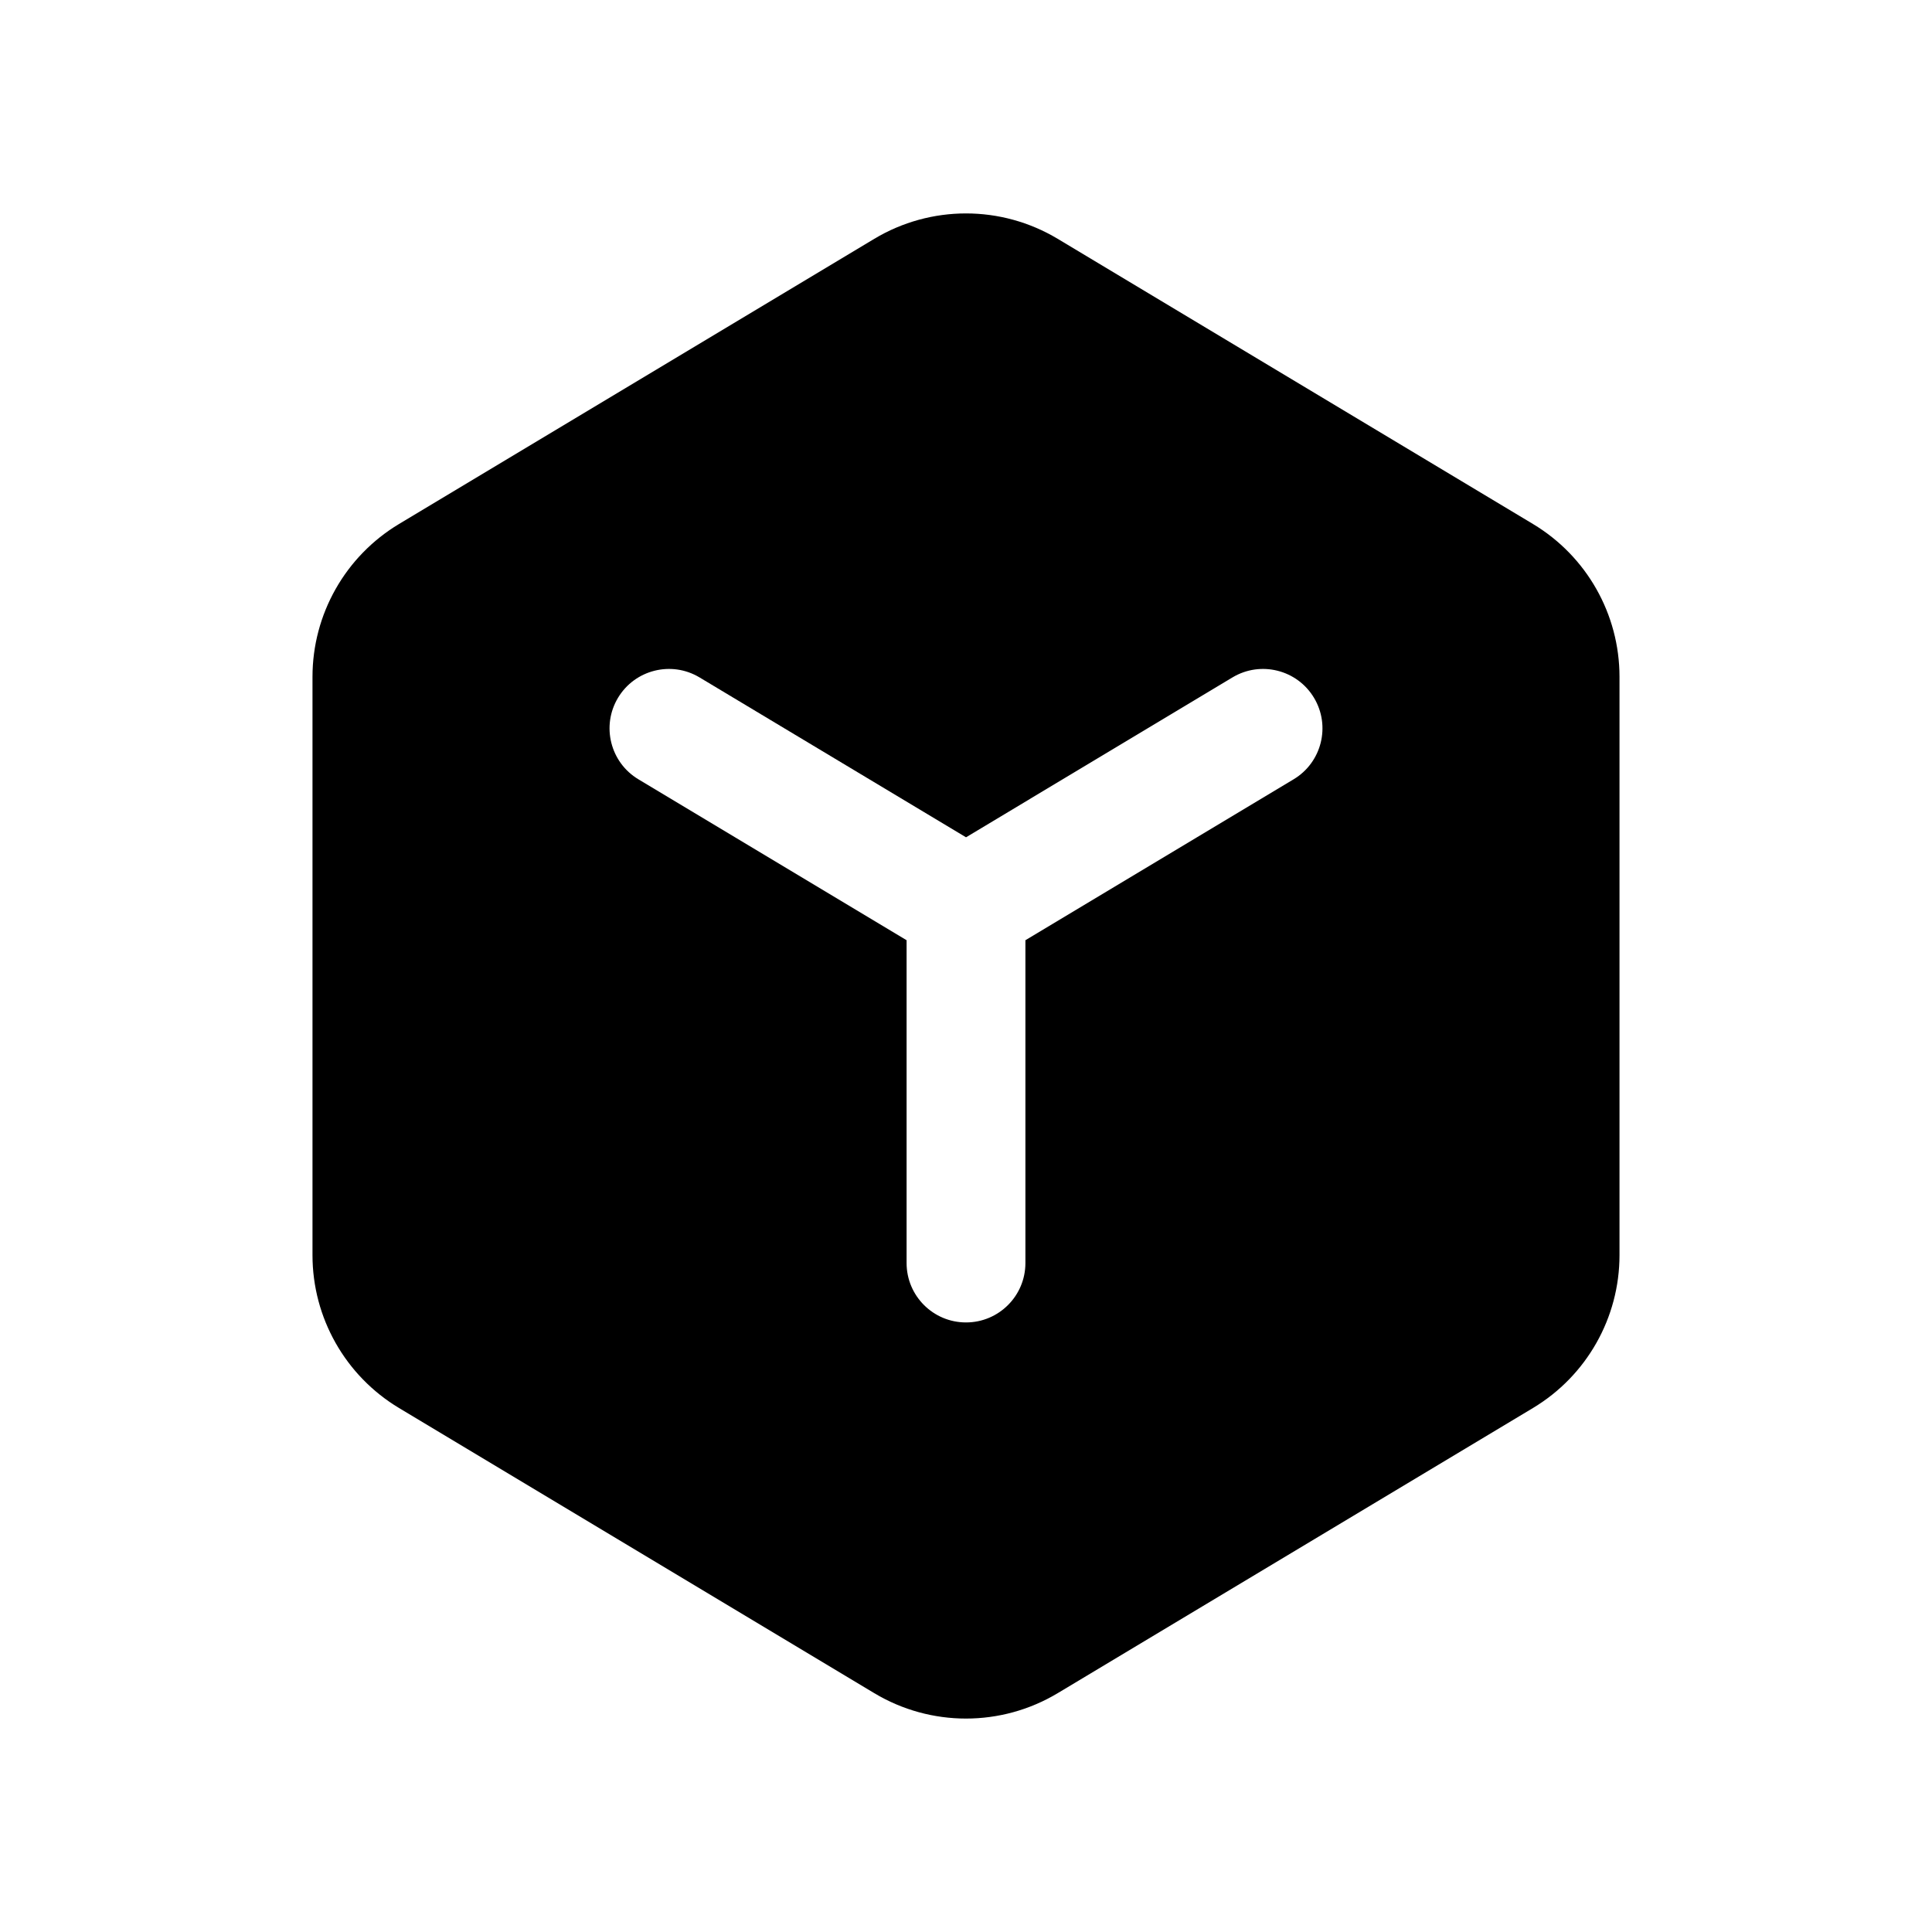 <?xml version="1.0" encoding="UTF-8"?>
<!-- Uploaded to: SVG Repo, www.svgrepo.com, Generator: SVG Repo Mixer Tools -->
<svg fill="#000000" width="800px" height="800px" version="1.1" viewBox="144 144 512 512" xmlns="http://www.w3.org/2000/svg">
 <path d="m424.3 207.29c-14.961-8.973-33.645-8.973-48.602 0l-125.95 75.574c-14.227 8.535-22.934 23.91-22.934 40.5v153.27c0 16.594 8.707 31.965 22.934 40.504l125.95 75.57c14.957 8.973 33.641 8.973 48.602 0l125.95-75.57c14.227-8.539 22.934-23.91 22.934-40.504v-153.27c0-16.59-8.707-31.965-22.934-40.5zm-116.52 121.63c4.477-7.453 14.145-9.871 21.602-5.398l70.621 42.371 70.617-42.371c7.457-4.473 17.129-2.055 21.602 5.398 4.477 7.457 2.059 17.129-5.398 21.602l-71.078 42.645v85.551c0 8.695-7.047 15.742-15.742 15.742s-15.746-7.047-15.746-15.742v-85.551l-71.074-42.645c-7.457-4.473-9.875-14.145-5.402-21.602z" fill-rule="evenodd"/>
</svg>